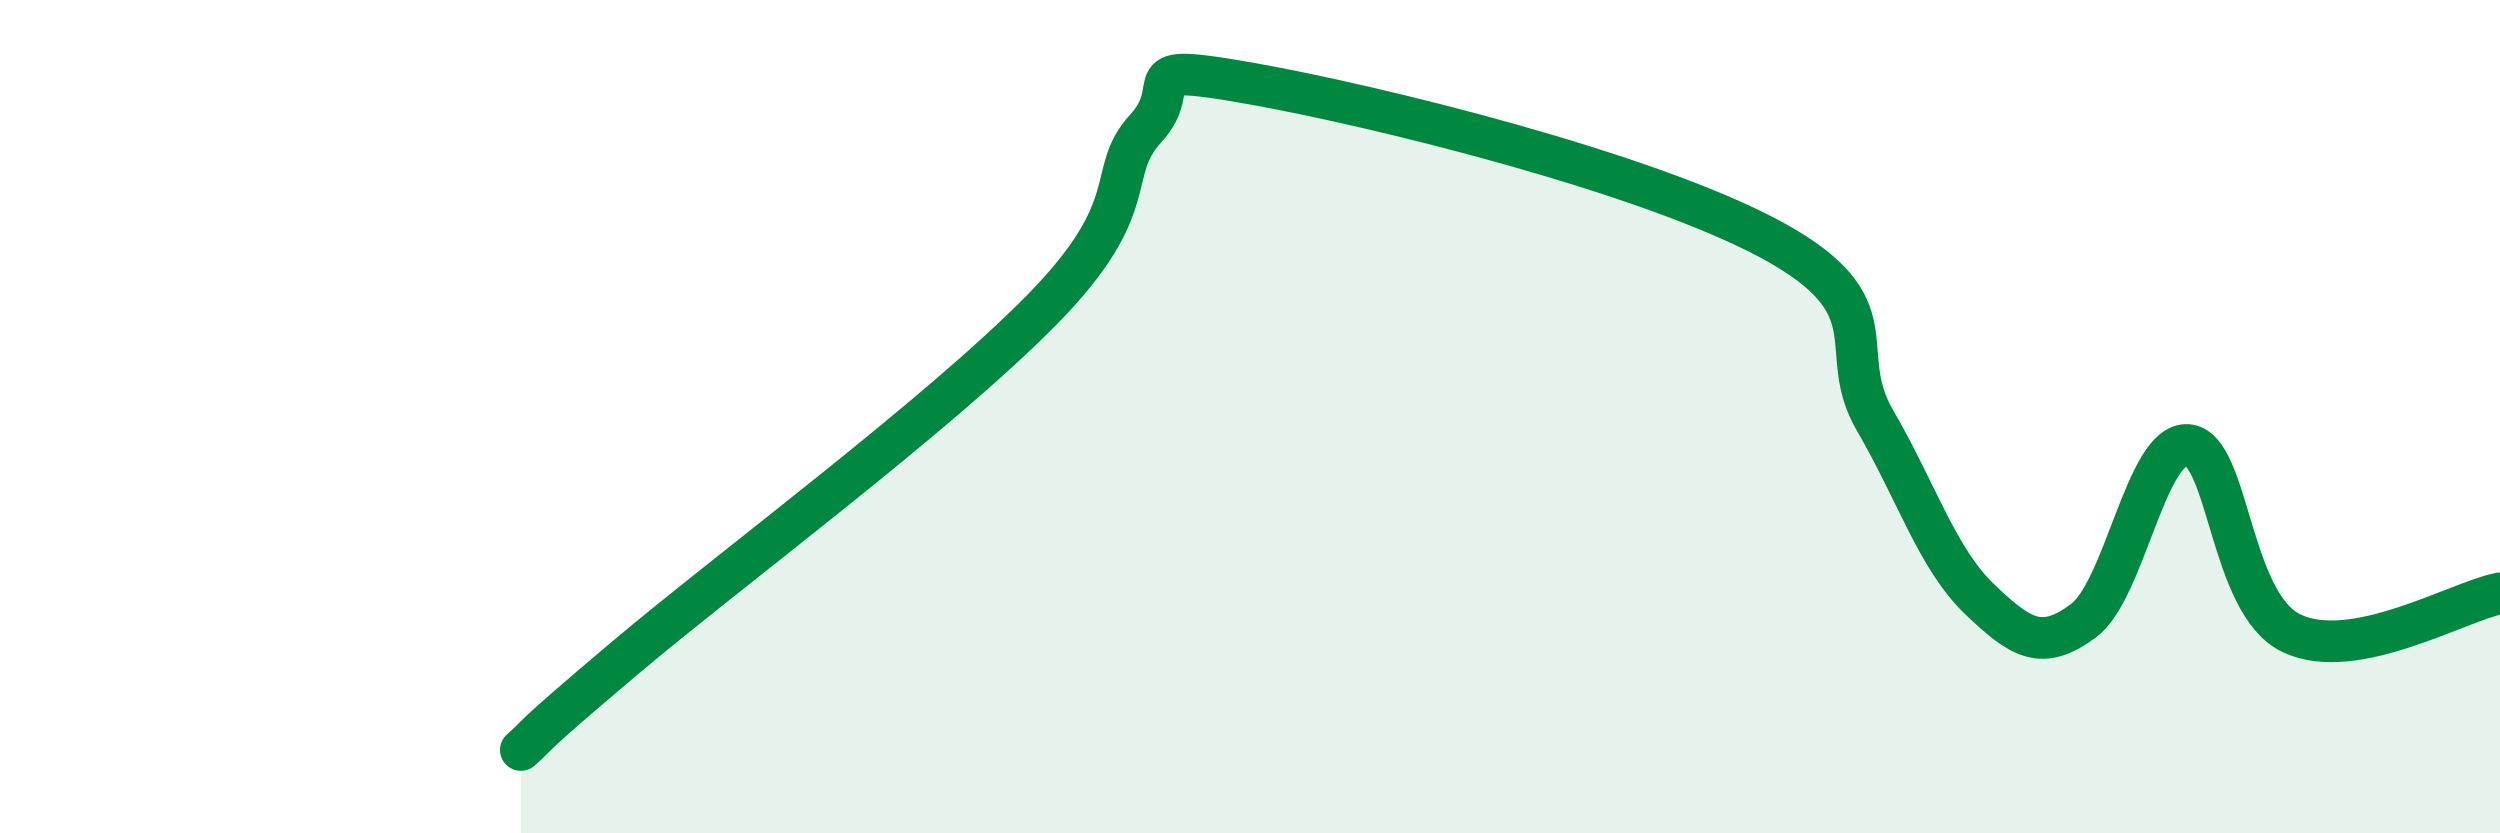 
    <svg width="60" height="20" viewBox="0 0 60 20" xmlns="http://www.w3.org/2000/svg">
      <path
        d="M 12.5,18 C 13,17.56 12.5,17.9 15,15.79 C 17.5,13.68 22.5,9.98 25,7.44 C 27.5,4.9 26.5,4.17 27.5,3.08 C 28.5,1.99 27,1.47 30,2 C 33,2.53 39.5,4.13 42.5,5.75 C 45.5,7.37 44,8.37 45,10.09 C 46,11.81 46.5,13.41 47.5,14.37 C 48.5,15.33 49,15.64 50,14.9 C 51,14.16 51.5,10.62 52.5,10.68 C 53.5,10.74 53.5,14.49 55,15.2 C 56.5,15.91 59,14.43 60,14.24L60 20L12.5 20Z"
        fill="#008740"
        opacity="0.1"
        stroke-linecap="round"
        stroke-linejoin="round"
      />
      <path
        d="M 12.5,18 C 13,17.56 12.5,17.9 15,15.79 C 17.5,13.68 22.5,9.98 25,7.44 C 27.5,4.9 26.5,4.17 27.5,3.08 C 28.5,1.99 27,1.47 30,2 C 33,2.53 39.5,4.13 42.5,5.75 C 45.5,7.37 44,8.37 45,10.09 C 46,11.81 46.5,13.41 47.5,14.37 C 48.5,15.33 49,15.64 50,14.9 C 51,14.16 51.5,10.62 52.5,10.68 C 53.5,10.74 53.5,14.49 55,15.2 C 56.5,15.91 59,14.43 60,14.24"
        stroke="#008740"
        stroke-width="1"
        fill="none"
        stroke-linecap="round"
        stroke-linejoin="round"
      />
    </svg>
  